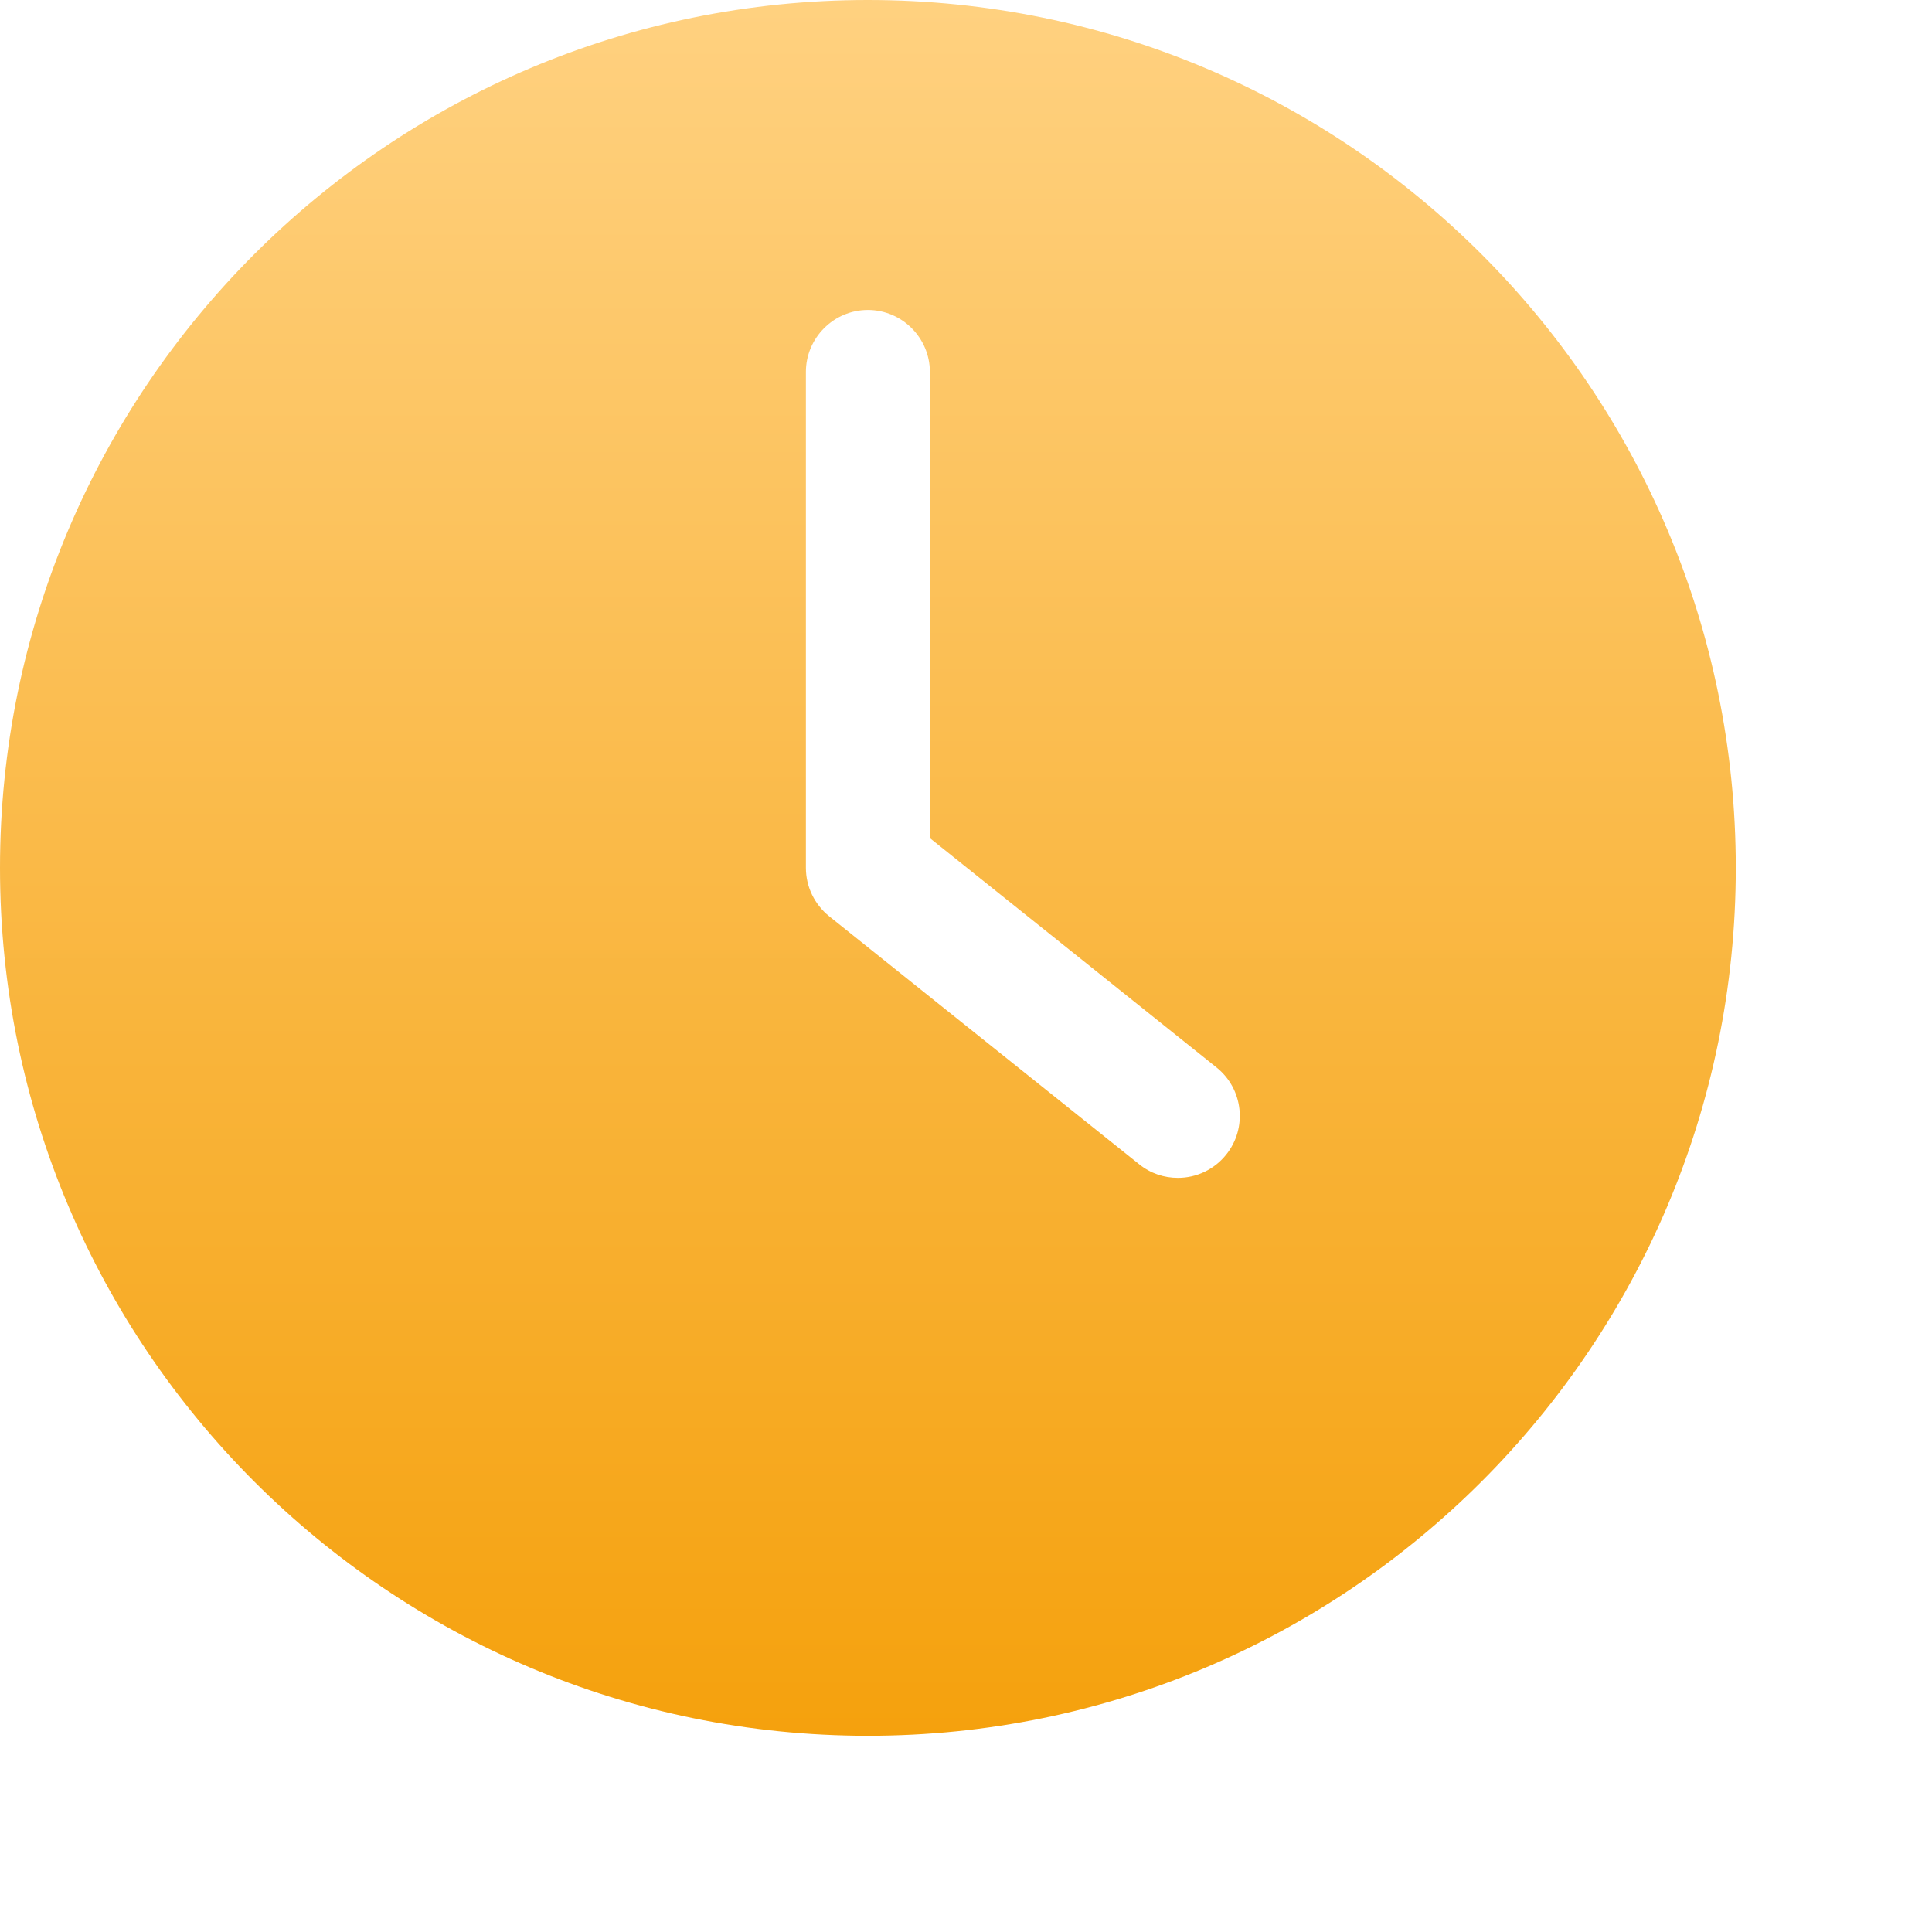 <svg width="512" height="512" viewBox="0 0 512 512" fill="none" xmlns="http://www.w3.org/2000/svg">
<path d="M230 460C356.993 460 460 356.993 460 230C460 103.007 356.993 0 230 0C103.007 0 0 103.007 0 230C0 356.993 103.007 460 230 460ZM213.571 98.572C213.571 89.536 220.964 82.143 230 82.143C239.036 82.143 246.429 89.536 246.429 98.572V222.114L322.411 282.9C329.476 288.568 330.625 298.918 324.957 305.982C323.423 307.908 321.474 309.462 319.255 310.529C317.036 311.596 314.605 312.148 312.143 312.143C308.528 312.143 304.914 310.992 301.875 308.528L219.733 242.815C215.872 239.693 213.572 235.011 213.572 230V98.572H213.571Z" fill="url(#paint0_linear_70_22)"/>
<defs>
<linearGradient id="paint0_linear_70_22" x1="230" y1="0" x2="230" y2="460" gradientUnits="userSpaceOnUse">
<stop stop-color="#FFD180"/>
<stop offset="1" stop-color="#F5A10D"/>
</linearGradient>
</defs>
</svg>
